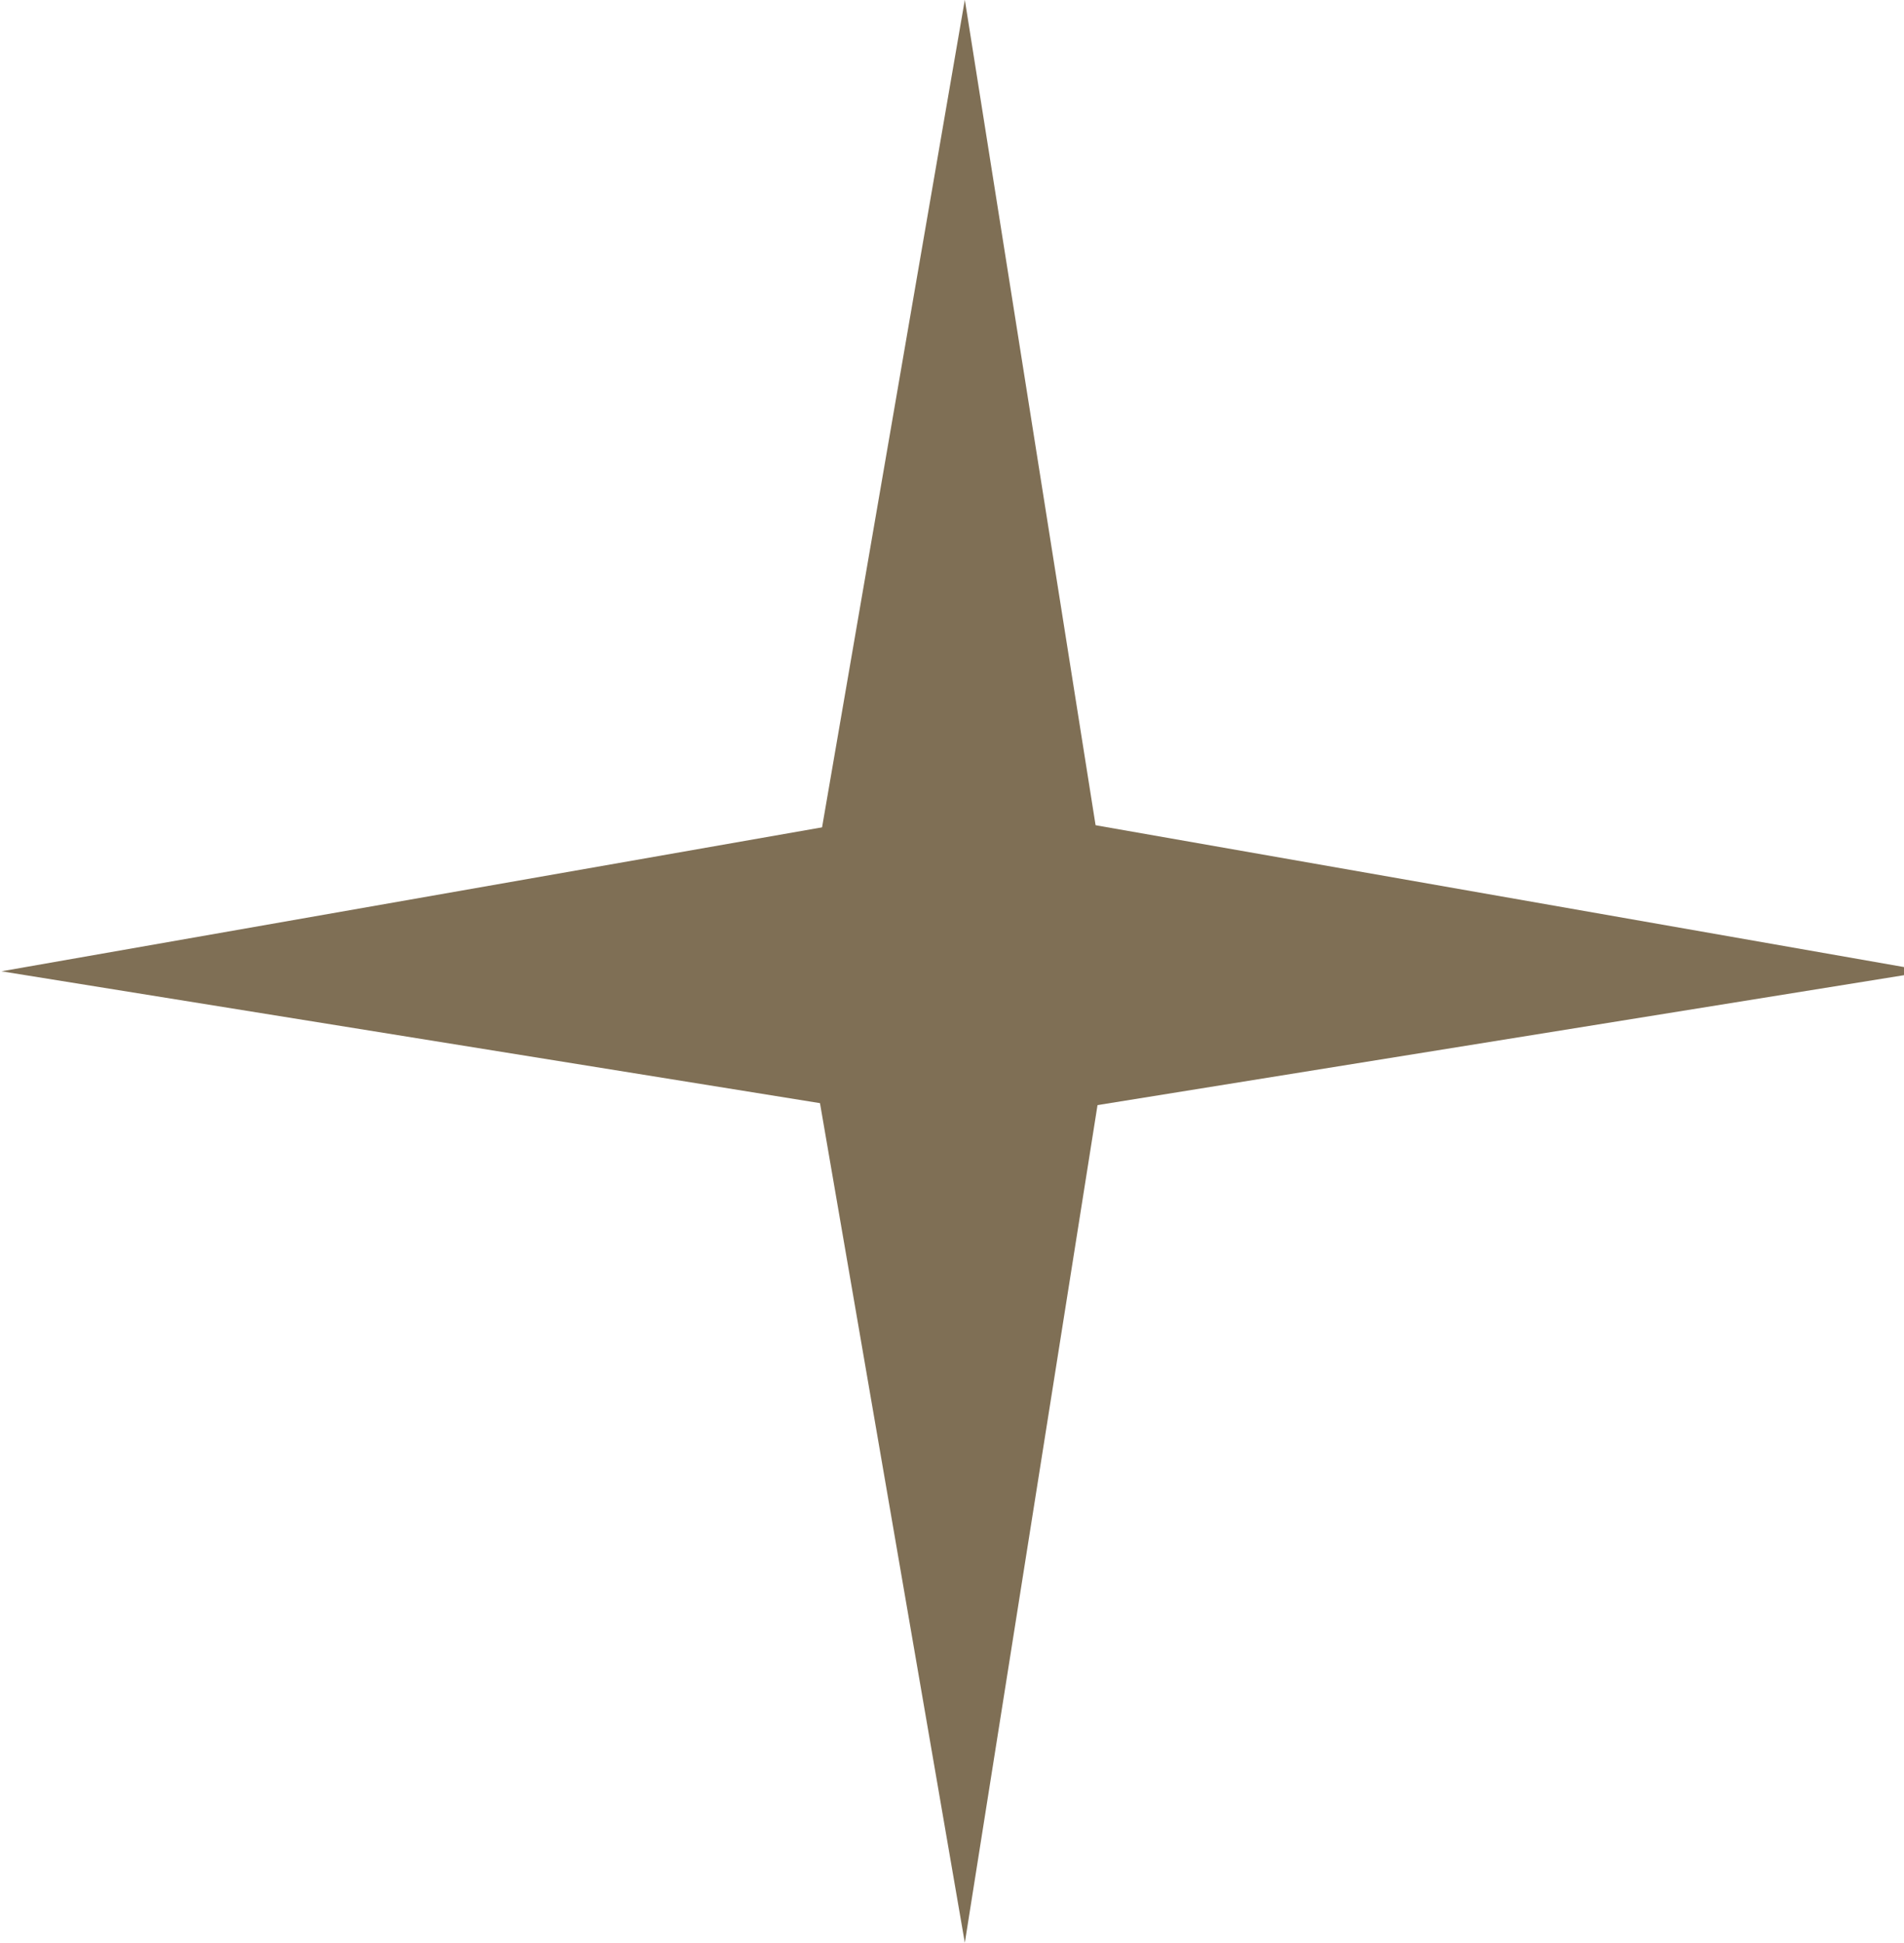 <svg xmlns="http://www.w3.org/2000/svg" fill="none" viewBox="0 0 98 100" height="100" width="98">
<g clip-path="url(#clip0_32_6905)">
<path fill="#7F6F55" d="M49.66 -0.011L57.581 49.988L49.66 99.987L41.034 49.988L49.66 -0.011Z"></path>
<path fill="#7F6F55" d="M99.244 49.989L49.66 57.976L0.076 49.989L49.66 41.291L99.244 49.989Z"></path>
</g>
<defs>
<clipPath id="clip0_32_6905">
<rect fill="white" height="100" width="98"></rect>
</clipPath>
</defs>
</svg>
